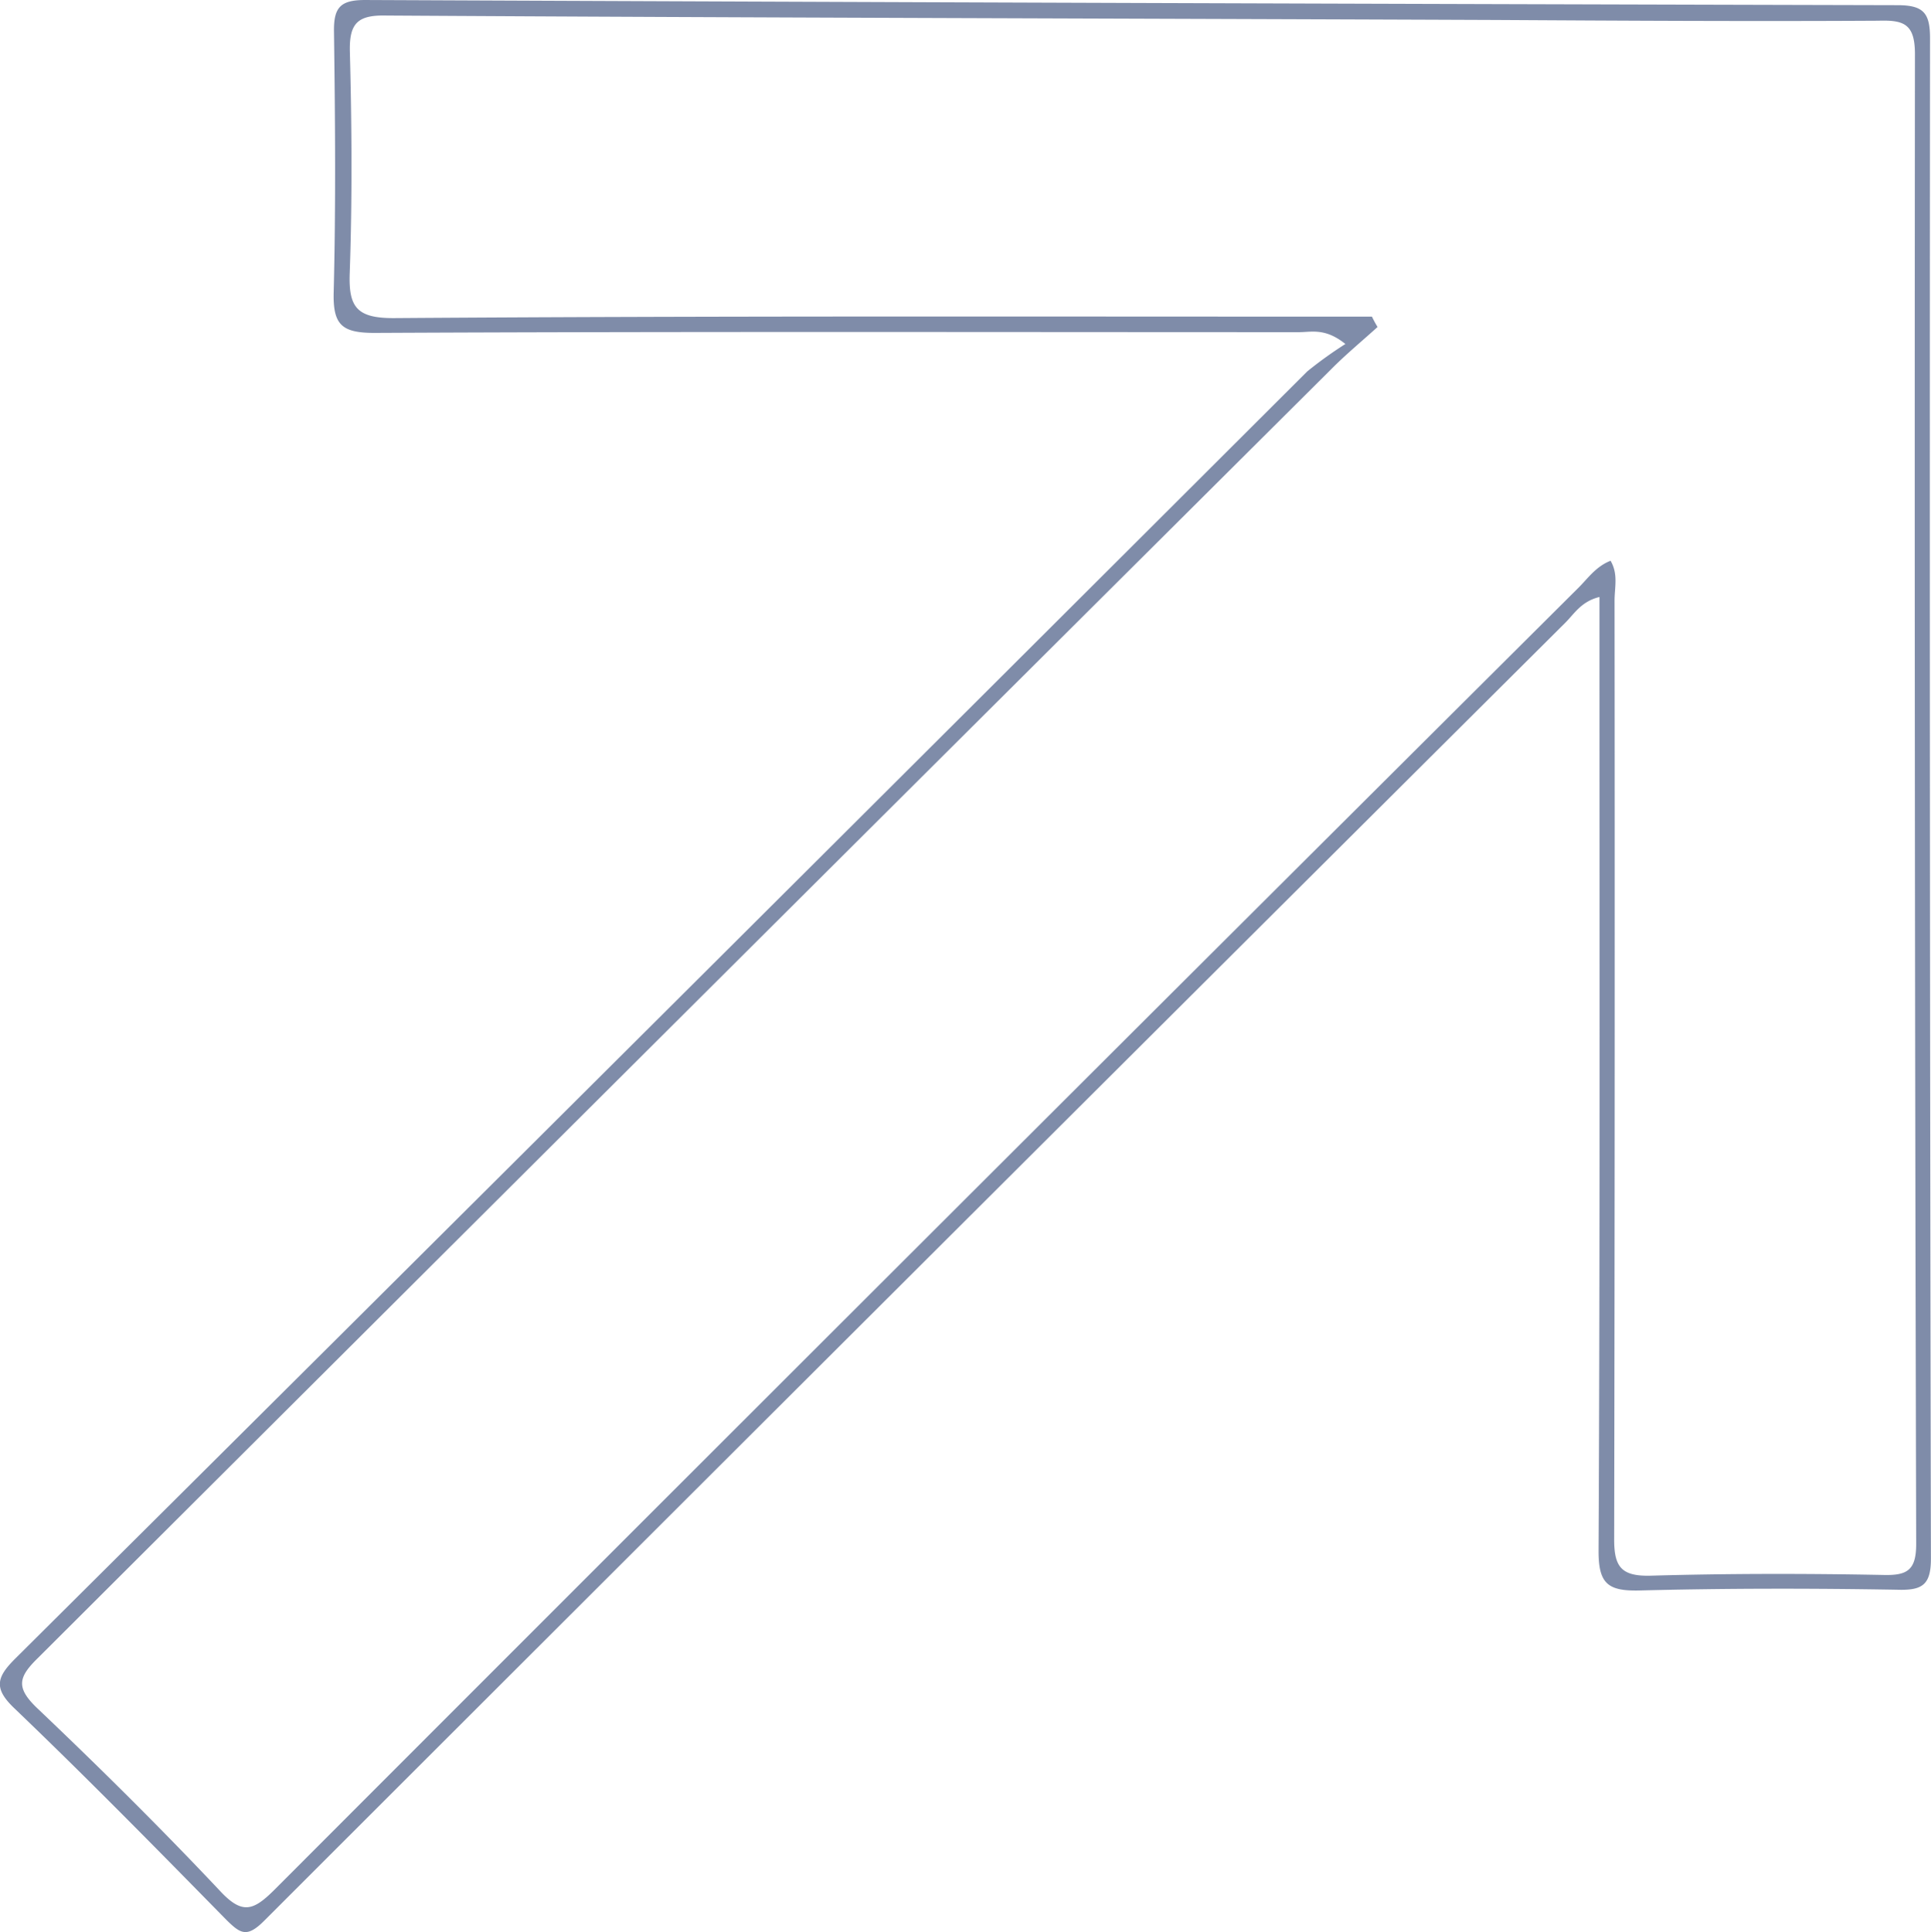 <svg xmlns="http://www.w3.org/2000/svg" width="261.06" height="261.2" viewBox="0 0 261.06 261.2">
  <defs>
    <style>
      .cls-1 {
        fill: #011b54;
        fill-rule: evenodd;
        opacity: 0.5;
      }
    </style>
  </defs>
  <path id="形状_9" data-name="形状 9" class="cls-1" d="M1747.18,11574.7c-2.48.6-3.42,2.3-4.64,3.5q-87.99,87.6-175.84,175.4c-2.38,2.4-3.25,1.8-5.18-.1-9.42-9.6-18.85-19.2-28.56-28.5-2.97-2.8-2.49-4.3.15-6.9q87.36-86.85,174.57-173.9a55.767,55.767,0,0,1,5.15-3.7c-2.73-2.2-4.59-1.6-6.26-1.6-41.67,0-83.34-.1-125.01.1-4.43,0-5.62-1.1-5.51-5.5,0.3-11.8.2-23.5,0.04-35.3-0.03-3.2.87-4.2,4.21-4.2q103.59,0.45,207.18.7c3.56,0,4.39,1.1,4.39,4.5q-0.09,102.75.12,205.5c0,3.6-1.22,4.3-4.54,4.2-11.61-.2-23.24-0.2-34.85.1-4.28.1-5.56-.9-5.54-5.4,0.2-41.2.12-82.3,0.12-123.4v-5.5Zm-30.76-37.9a14.959,14.959,0,0,0,.76,1.4c-2.09,1.9-4.28,3.7-6.26,5.7q-87.4,87-174.83,174.2c-2.66,2.6-3.05,4-.13,6.8,8.42,8,16.7,16.2,24.62,24.6,3.12,3.4,4.61,2.8,7.52-.1q87.945-88.05,176.09-175.8c1.35-1.3,2.44-3,4.49-3.8,1.06,1.8.54,3.6,0.54,5.4q0.06,63.3-.05,126.8c-0.02,3.8.94,5.1,4.93,5,10.45-.3,20.91-0.3,31.36-0.1,3.31,0.1,4.54-.6,4.54-4.2q-0.27-100.8-.17-201.4c0-4.1-1.53-4.6-4.93-4.5-17.26.1-34.52,0-51.78-.1-49.96-.2-99.92-0.3-149.87-0.6-3.94-.1-5.11,1-5.01,4.9,0.26,10,.33,19.9-0.02,29.9-0.17,4.6.94,6.1,5.9,6.1,42.32-.3,84.65-0.2,126.97-0.2h5.33Z" transform="translate(-1530.94 -11494)"/>
</svg>
